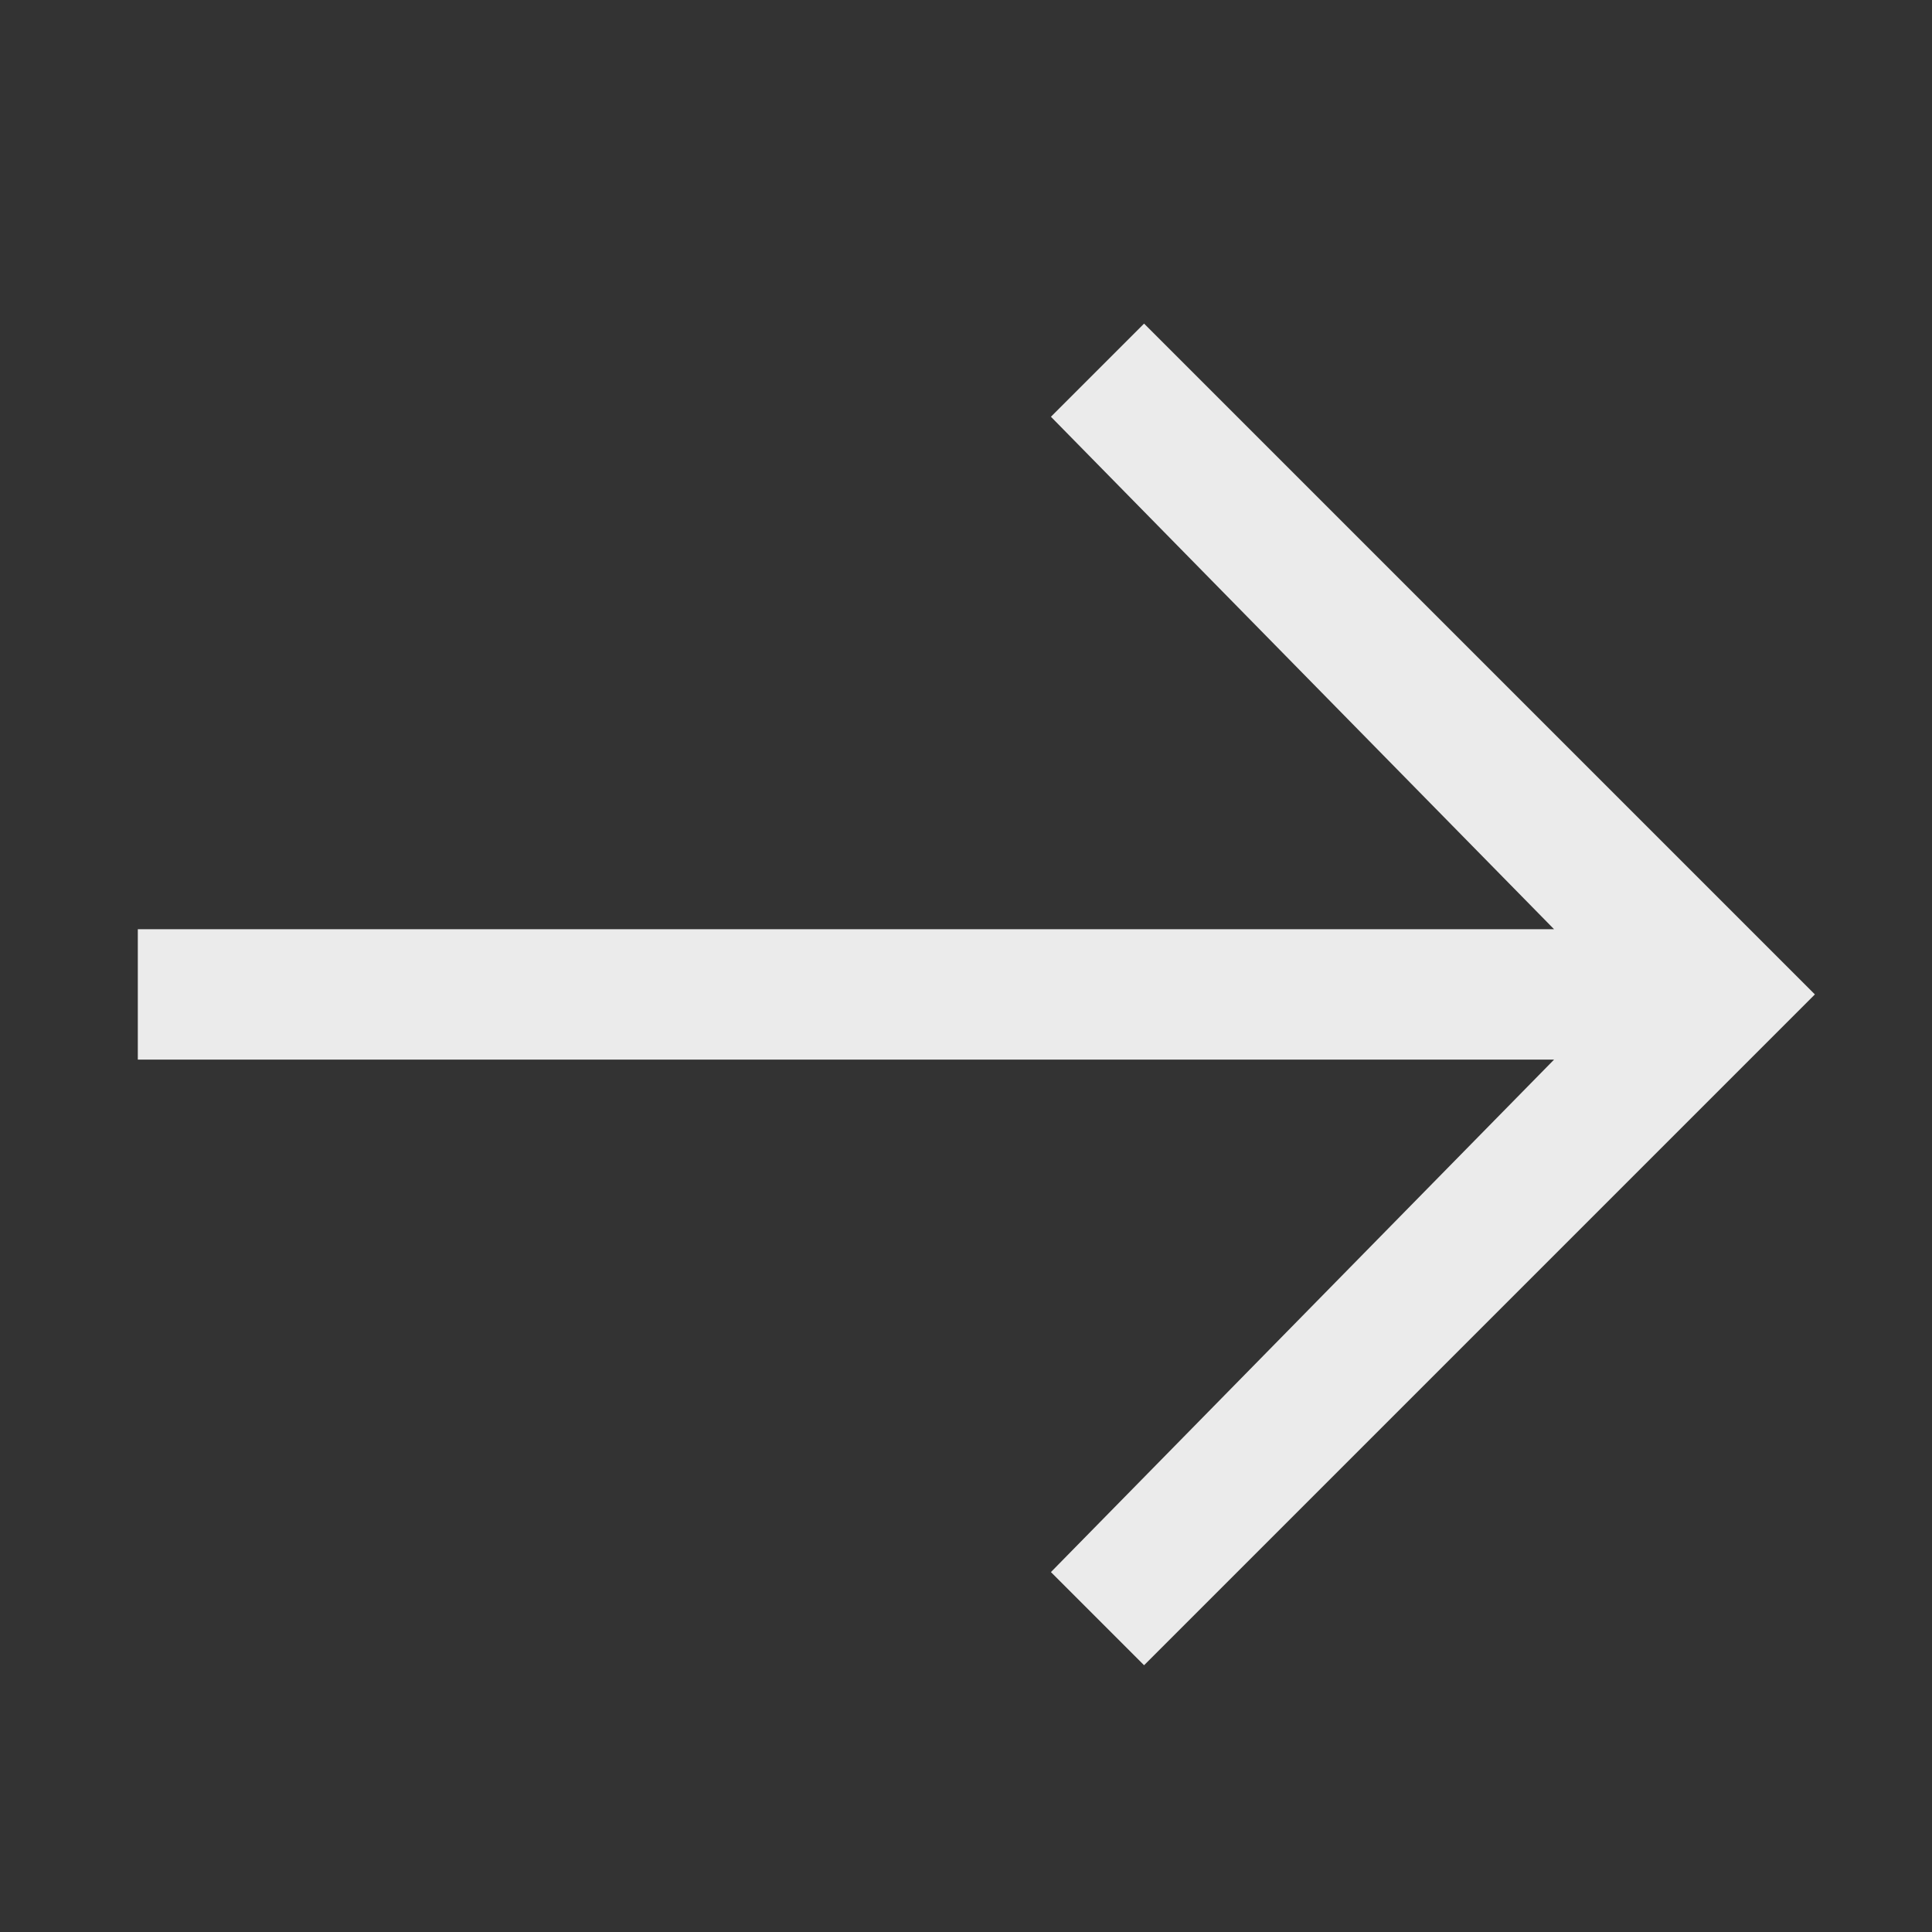 <svg width="24" height="24" viewBox="0 0 24 24" fill="none" xmlns="http://www.w3.org/2000/svg">
<rect x="0" y="0" width="24" height="24" fill="#333333" stroke="none"/>
<path d="M14.212 4.02L13.055 5.177L19.305 11.543H1.712V13.163H19.305L13.055 19.529L14.212 20.686L22.545 12.353L14.212 4.02Z" fill="#EBEBEB"/>
</svg>
